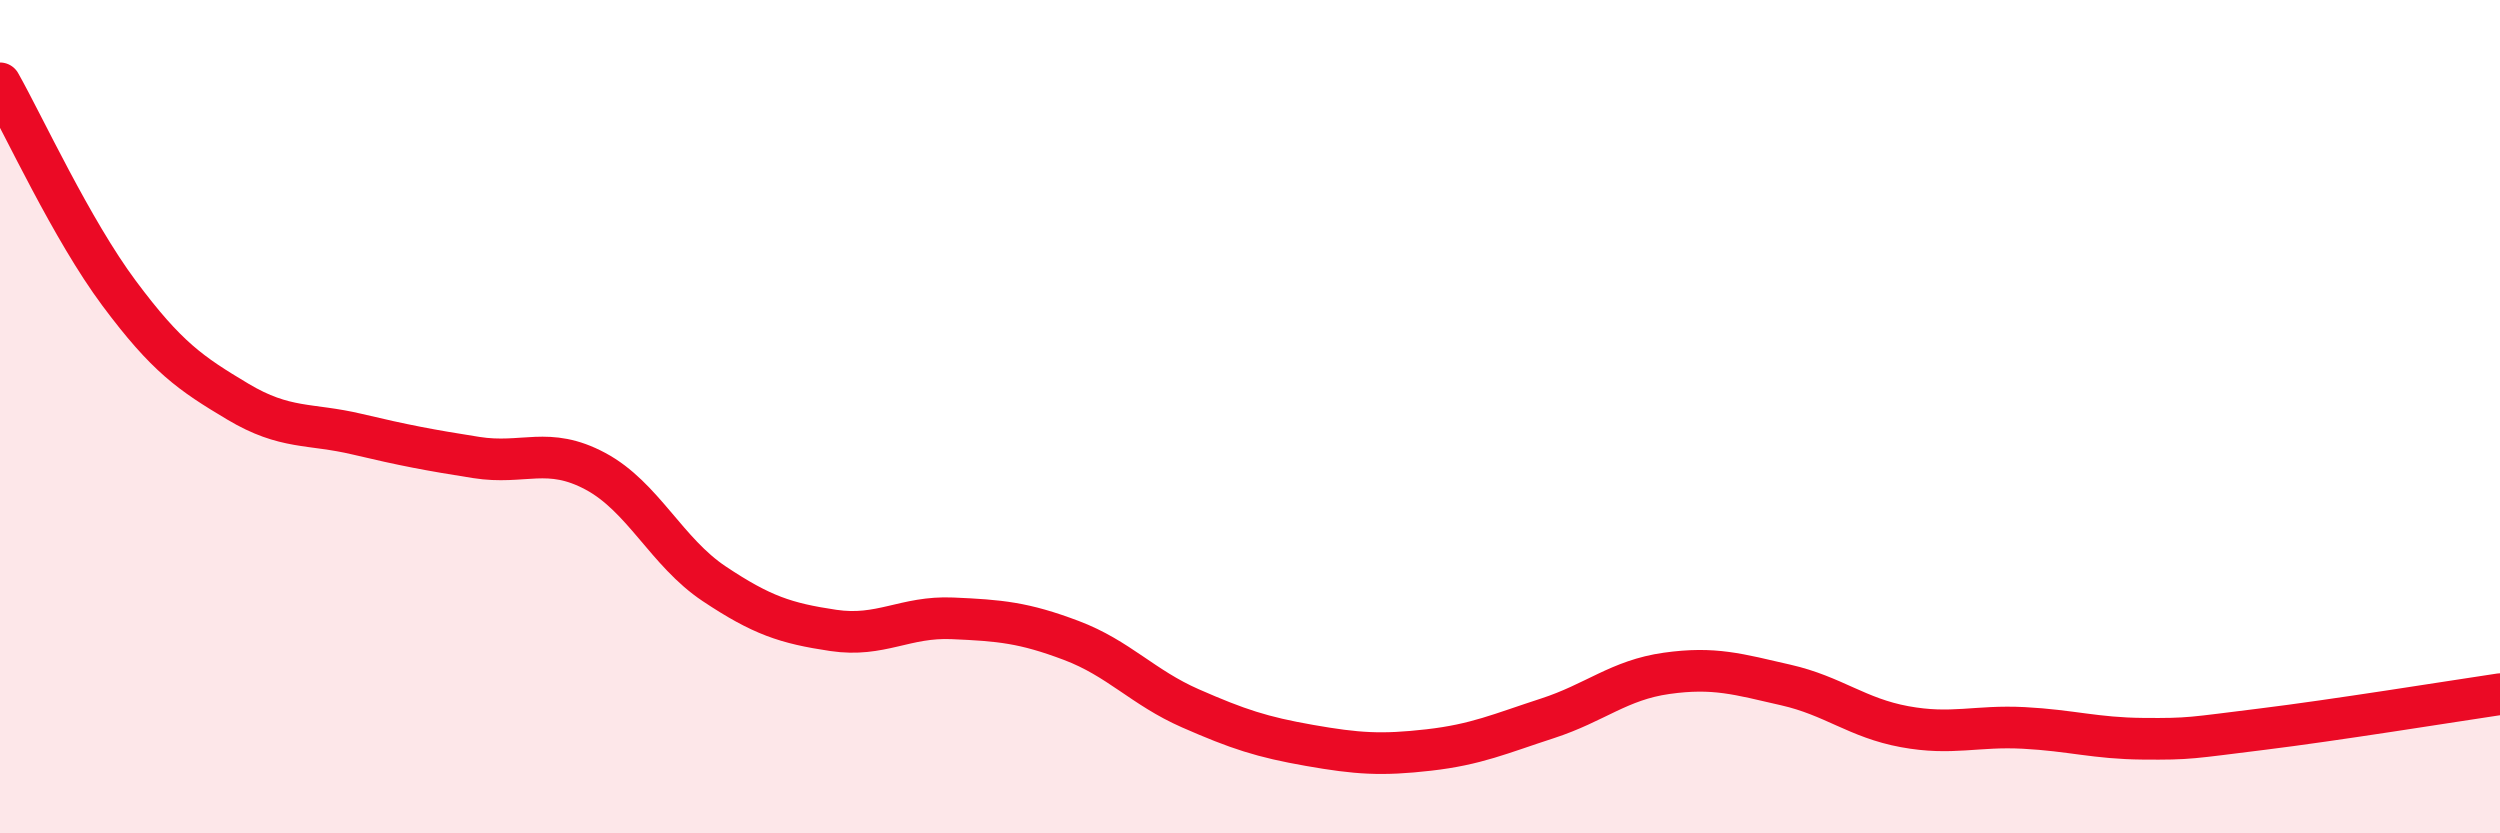 
    <svg width="60" height="20" viewBox="0 0 60 20" xmlns="http://www.w3.org/2000/svg">
      <path
        d="M 0,2 C 0.57,3.01 1.72,5.51 2.86,7.04 C 4,8.57 4.57,8.96 5.71,9.64 C 6.85,10.32 7.43,10.15 8.57,10.42 C 9.71,10.69 10.29,10.8 11.43,10.98 C 12.57,11.16 13.15,10.7 14.29,11.31 C 15.43,11.92 16,13.25 17.14,14.01 C 18.28,14.77 18.86,14.96 20,15.13 C 21.14,15.3 21.72,14.79 22.86,14.84 C 24,14.89 24.57,14.94 25.71,15.37 C 26.85,15.8 27.43,16.5 28.57,17 C 29.71,17.5 30.29,17.69 31.43,17.89 C 32.57,18.09 33.15,18.13 34.29,18 C 35.43,17.87 36,17.61 37.14,17.24 C 38.28,16.87 38.86,16.32 40,16.16 C 41.14,16 41.72,16.18 42.86,16.44 C 44,16.7 44.57,17.23 45.71,17.44 C 46.85,17.65 47.43,17.41 48.57,17.47 C 49.71,17.53 50.29,17.72 51.43,17.73 C 52.57,17.74 52.58,17.71 54.29,17.5 C 56,17.29 58.86,16.83 60,16.66L60 20L0 20Z"
        fill="#EB0A25"
        opacity="0.1"
        stroke-linecap="round"
        stroke-linejoin="round"
      />
      <path
        d="M 0,2 C 0.57,3.01 1.72,5.51 2.86,7.04 C 4,8.57 4.57,8.96 5.71,9.64 C 6.85,10.32 7.43,10.15 8.57,10.42 C 9.71,10.69 10.29,10.8 11.43,10.98 C 12.57,11.16 13.15,10.7 14.29,11.31 C 15.43,11.92 16,13.25 17.14,14.01 C 18.28,14.77 18.86,14.96 20,15.13 C 21.14,15.3 21.72,14.79 22.86,14.84 C 24,14.89 24.57,14.94 25.71,15.37 C 26.85,15.8 27.43,16.5 28.57,17 C 29.71,17.5 30.29,17.69 31.43,17.89 C 32.57,18.09 33.15,18.13 34.29,18 C 35.43,17.87 36,17.61 37.14,17.24 C 38.28,16.87 38.86,16.32 40,16.16 C 41.14,16 41.72,16.18 42.86,16.44 C 44,16.7 44.57,17.23 45.71,17.44 C 46.85,17.65 47.43,17.41 48.57,17.47 C 49.71,17.53 50.29,17.72 51.43,17.73 C 52.57,17.74 52.58,17.71 54.29,17.5 C 56,17.29 58.86,16.83 60,16.66"
        stroke="#EB0A25"
        stroke-width="1"
        fill="none"
        stroke-linecap="round"
        stroke-linejoin="round"
      />
    </svg>
  